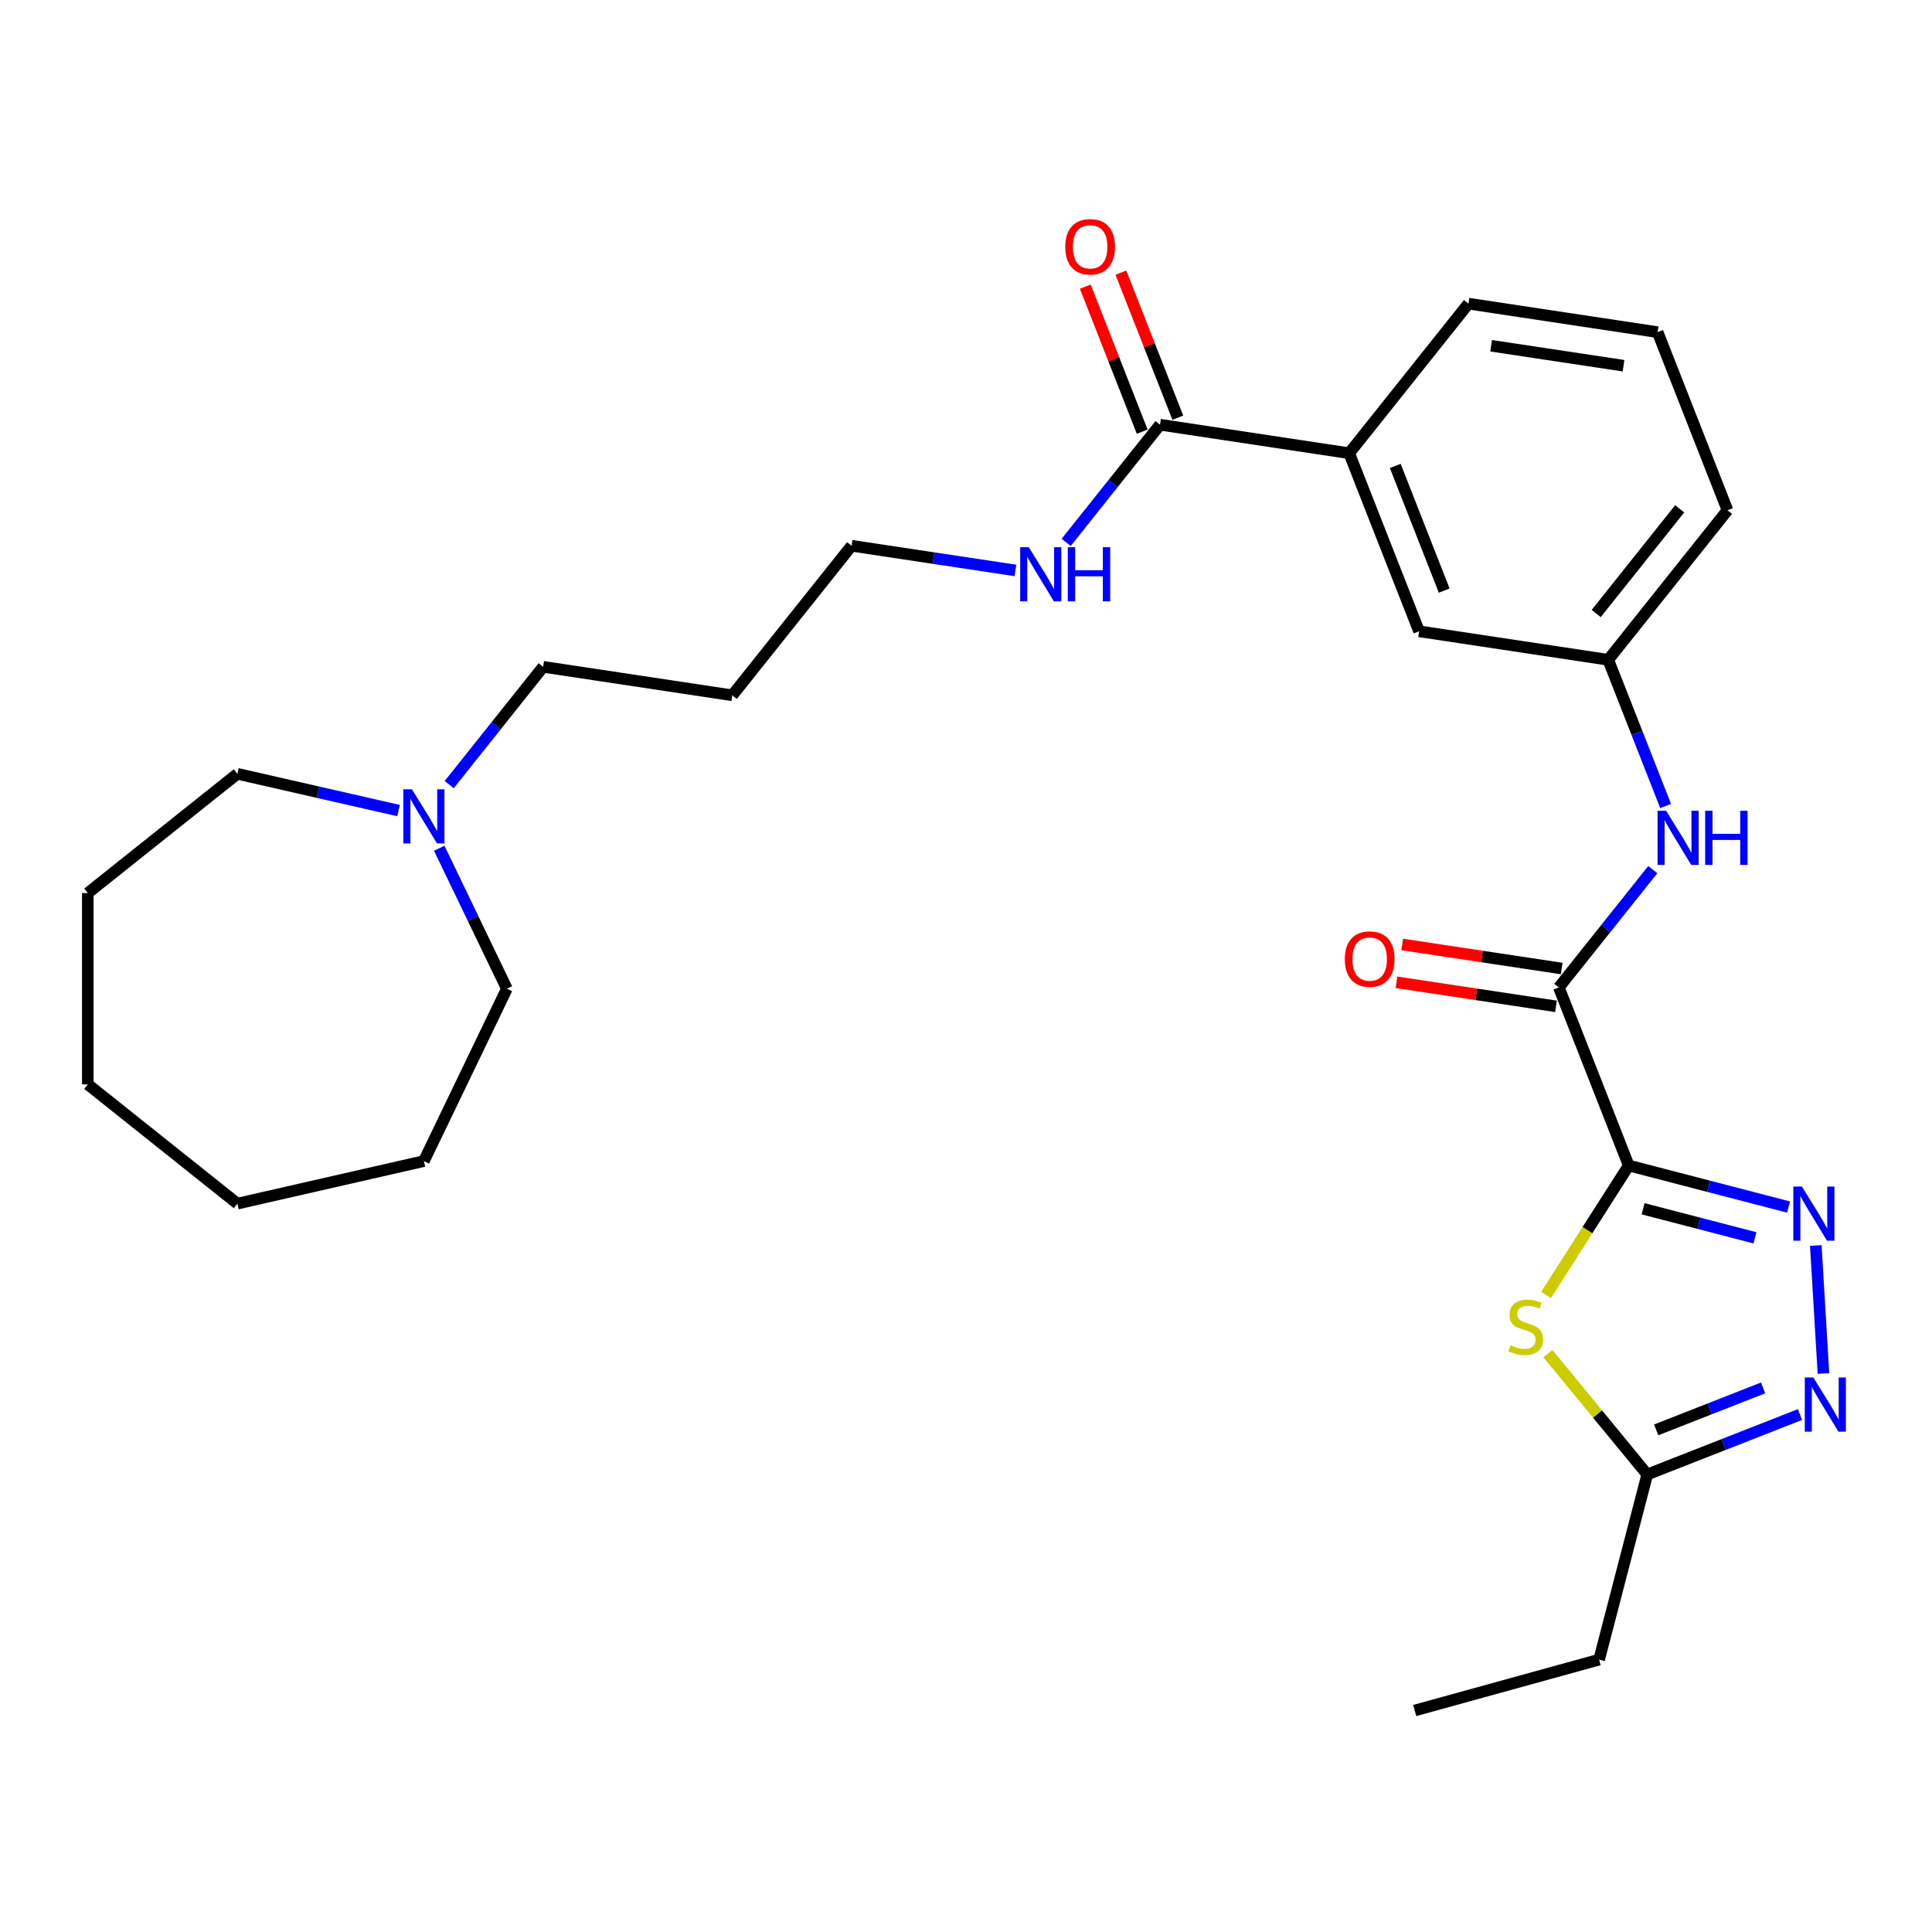 <?xml version='1.0' encoding='iso-8859-1'?>
<svg version='1.1' baseProfile='full'
              xmlns='http://www.w3.org/2000/svg'
                      xmlns:rdkit='http://www.rdkit.org/xml'
                      xmlns:xlink='http://www.w3.org/1999/xlink'
                  xml:space='preserve'
width='1000px' height='1000px' viewBox='0 0 1000 1000'>
<!-- END OF HEADER -->
<rect style='opacity:1.0;fill:#FFFFFF;stroke:none' width='1000' height='1000' x='0' y='0'> </rect>
<path class='bond-0' d='M 843.031,603.266 L 884.391,614.018' style='fill:none;fill-rule:evenodd;stroke:#000000;stroke-width:6px;stroke-linecap:butt;stroke-linejoin:miter;stroke-opacity:1' />
<path class='bond-0' d='M 884.391,614.018 L 925.752,624.769' style='fill:none;fill-rule:evenodd;stroke:#0000FF;stroke-width:6px;stroke-linecap:butt;stroke-linejoin:miter;stroke-opacity:1' />
<path class='bond-0' d='M 850.457,625.658 L 879.409,633.184' style='fill:none;fill-rule:evenodd;stroke:#000000;stroke-width:6px;stroke-linecap:butt;stroke-linejoin:miter;stroke-opacity:1' />
<path class='bond-0' d='M 879.409,633.184 L 908.361,640.71' style='fill:none;fill-rule:evenodd;stroke:#0000FF;stroke-width:6px;stroke-linecap:butt;stroke-linejoin:miter;stroke-opacity:1' />
<path class='bond-1' d='M 843.031,603.266 L 821.635,636.759' style='fill:none;fill-rule:evenodd;stroke:#000000;stroke-width:6px;stroke-linecap:butt;stroke-linejoin:miter;stroke-opacity:1' />
<path class='bond-1' d='M 821.635,636.759 L 800.239,670.252' style='fill:none;fill-rule:evenodd;stroke:#CCCC00;stroke-width:6px;stroke-linecap:butt;stroke-linejoin:miter;stroke-opacity:1' />
<path class='bond-2' d='M 843.031,603.266 L 806.857,511.095' style='fill:none;fill-rule:evenodd;stroke:#000000;stroke-width:6px;stroke-linecap:butt;stroke-linejoin:miter;stroke-opacity:1' />
<path class='bond-3' d='M 939.85,644.673 L 943.819,710.932' style='fill:none;fill-rule:evenodd;stroke:#0000FF;stroke-width:6px;stroke-linecap:butt;stroke-linejoin:miter;stroke-opacity:1' />
<path class='bond-4' d='M 801.192,700.653 L 826.902,731.921' style='fill:none;fill-rule:evenodd;stroke:#CCCC00;stroke-width:6px;stroke-linecap:butt;stroke-linejoin:miter;stroke-opacity:1' />
<path class='bond-4' d='M 826.902,731.921 L 852.612,763.189' style='fill:none;fill-rule:evenodd;stroke:#000000;stroke-width:6px;stroke-linecap:butt;stroke-linejoin:miter;stroke-opacity:1' />
<path class='bond-5' d='M 806.857,511.095 L 831.169,480.608' style='fill:none;fill-rule:evenodd;stroke:#000000;stroke-width:6px;stroke-linecap:butt;stroke-linejoin:miter;stroke-opacity:1' />
<path class='bond-5' d='M 831.169,480.608 L 855.482,450.121' style='fill:none;fill-rule:evenodd;stroke:#0000FF;stroke-width:6px;stroke-linecap:butt;stroke-linejoin:miter;stroke-opacity:1' />
<path class='bond-9' d='M 808.332,501.304 L 767.051,495.082' style='fill:none;fill-rule:evenodd;stroke:#000000;stroke-width:6px;stroke-linecap:butt;stroke-linejoin:miter;stroke-opacity:1' />
<path class='bond-9' d='M 767.051,495.082 L 725.77,488.86' style='fill:none;fill-rule:evenodd;stroke:#FF0000;stroke-width:6px;stroke-linecap:butt;stroke-linejoin:miter;stroke-opacity:1' />
<path class='bond-9' d='M 805.381,520.886 L 764.1,514.664' style='fill:none;fill-rule:evenodd;stroke:#000000;stroke-width:6px;stroke-linecap:butt;stroke-linejoin:miter;stroke-opacity:1' />
<path class='bond-9' d='M 764.1,514.664 L 722.819,508.442' style='fill:none;fill-rule:evenodd;stroke:#FF0000;stroke-width:6px;stroke-linecap:butt;stroke-linejoin:miter;stroke-opacity:1' />
<path class='bond-28' d='M 931.673,732.16 L 892.143,747.675' style='fill:none;fill-rule:evenodd;stroke:#0000FF;stroke-width:6px;stroke-linecap:butt;stroke-linejoin:miter;stroke-opacity:1' />
<path class='bond-28' d='M 892.143,747.675 L 852.612,763.189' style='fill:none;fill-rule:evenodd;stroke:#000000;stroke-width:6px;stroke-linecap:butt;stroke-linejoin:miter;stroke-opacity:1' />
<path class='bond-28' d='M 912.579,718.381 L 884.908,729.241' style='fill:none;fill-rule:evenodd;stroke:#0000FF;stroke-width:6px;stroke-linecap:butt;stroke-linejoin:miter;stroke-opacity:1' />
<path class='bond-28' d='M 884.908,729.241 L 857.237,740.101' style='fill:none;fill-rule:evenodd;stroke:#000000;stroke-width:6px;stroke-linecap:butt;stroke-linejoin:miter;stroke-opacity:1' />
<path class='bond-16' d='M 852.612,763.189 L 827.701,859.02' style='fill:none;fill-rule:evenodd;stroke:#000000;stroke-width:6px;stroke-linecap:butt;stroke-linejoin:miter;stroke-opacity:1' />
<path class='bond-10' d='M 862.117,417.186 L 847.267,379.349' style='fill:none;fill-rule:evenodd;stroke:#0000FF;stroke-width:6px;stroke-linecap:butt;stroke-linejoin:miter;stroke-opacity:1' />
<path class='bond-10' d='M 847.267,379.349 L 832.417,341.511' style='fill:none;fill-rule:evenodd;stroke:#000000;stroke-width:6px;stroke-linecap:butt;stroke-linejoin:miter;stroke-opacity:1' />
<path class='bond-6' d='M 600.424,219.826 L 698.334,234.583' style='fill:none;fill-rule:evenodd;stroke:#000000;stroke-width:6px;stroke-linecap:butt;stroke-linejoin:miter;stroke-opacity:1' />
<path class='bond-12' d='M 609.641,216.208 L 594.908,178.668' style='fill:none;fill-rule:evenodd;stroke:#000000;stroke-width:6px;stroke-linecap:butt;stroke-linejoin:miter;stroke-opacity:1' />
<path class='bond-12' d='M 594.908,178.668 L 580.174,141.128' style='fill:none;fill-rule:evenodd;stroke:#FF0000;stroke-width:6px;stroke-linecap:butt;stroke-linejoin:miter;stroke-opacity:1' />
<path class='bond-12' d='M 591.207,223.443 L 576.474,185.903' style='fill:none;fill-rule:evenodd;stroke:#000000;stroke-width:6px;stroke-linecap:butt;stroke-linejoin:miter;stroke-opacity:1' />
<path class='bond-12' d='M 576.474,185.903 L 561.74,148.363' style='fill:none;fill-rule:evenodd;stroke:#FF0000;stroke-width:6px;stroke-linecap:butt;stroke-linejoin:miter;stroke-opacity:1' />
<path class='bond-13' d='M 600.424,219.826 L 576.134,250.284' style='fill:none;fill-rule:evenodd;stroke:#000000;stroke-width:6px;stroke-linecap:butt;stroke-linejoin:miter;stroke-opacity:1' />
<path class='bond-13' d='M 576.134,250.284 L 551.844,280.743' style='fill:none;fill-rule:evenodd;stroke:#0000FF;stroke-width:6px;stroke-linecap:butt;stroke-linejoin:miter;stroke-opacity:1' />
<path class='bond-7' d='M 698.334,234.583 L 734.508,326.754' style='fill:none;fill-rule:evenodd;stroke:#000000;stroke-width:6px;stroke-linecap:butt;stroke-linejoin:miter;stroke-opacity:1' />
<path class='bond-7' d='M 722.194,241.174 L 747.516,305.694' style='fill:none;fill-rule:evenodd;stroke:#000000;stroke-width:6px;stroke-linecap:butt;stroke-linejoin:miter;stroke-opacity:1' />
<path class='bond-29' d='M 698.334,234.583 L 760.069,157.17' style='fill:none;fill-rule:evenodd;stroke:#000000;stroke-width:6px;stroke-linecap:butt;stroke-linejoin:miter;stroke-opacity:1' />
<path class='bond-8' d='M 232.51,406.112 L 256.823,375.625' style='fill:none;fill-rule:evenodd;stroke:#0000FF;stroke-width:6px;stroke-linecap:butt;stroke-linejoin:miter;stroke-opacity:1' />
<path class='bond-8' d='M 256.823,375.625 L 281.136,345.137' style='fill:none;fill-rule:evenodd;stroke:#000000;stroke-width:6px;stroke-linecap:butt;stroke-linejoin:miter;stroke-opacity:1' />
<path class='bond-18' d='M 227.345,439.047 L 244.853,475.403' style='fill:none;fill-rule:evenodd;stroke:#0000FF;stroke-width:6px;stroke-linecap:butt;stroke-linejoin:miter;stroke-opacity:1' />
<path class='bond-18' d='M 244.853,475.403 L 262.362,511.76' style='fill:none;fill-rule:evenodd;stroke:#000000;stroke-width:6px;stroke-linecap:butt;stroke-linejoin:miter;stroke-opacity:1' />
<path class='bond-19' d='M 206.291,419.558 L 164.579,410.038' style='fill:none;fill-rule:evenodd;stroke:#0000FF;stroke-width:6px;stroke-linecap:butt;stroke-linejoin:miter;stroke-opacity:1' />
<path class='bond-19' d='M 164.579,410.038 L 122.868,400.518' style='fill:none;fill-rule:evenodd;stroke:#000000;stroke-width:6px;stroke-linecap:butt;stroke-linejoin:miter;stroke-opacity:1' />
<path class='bond-11' d='M 832.417,341.511 L 734.508,326.754' style='fill:none;fill-rule:evenodd;stroke:#000000;stroke-width:6px;stroke-linecap:butt;stroke-linejoin:miter;stroke-opacity:1' />
<path class='bond-22' d='M 832.417,341.511 L 894.152,264.098' style='fill:none;fill-rule:evenodd;stroke:#000000;stroke-width:6px;stroke-linecap:butt;stroke-linejoin:miter;stroke-opacity:1' />
<path class='bond-22' d='M 826.195,317.552 L 869.409,263.363' style='fill:none;fill-rule:evenodd;stroke:#000000;stroke-width:6px;stroke-linecap:butt;stroke-linejoin:miter;stroke-opacity:1' />
<path class='bond-21' d='M 525.58,295.263 L 483.18,288.872' style='fill:none;fill-rule:evenodd;stroke:#0000FF;stroke-width:6px;stroke-linecap:butt;stroke-linejoin:miter;stroke-opacity:1' />
<path class='bond-21' d='M 483.18,288.872 L 440.78,282.482' style='fill:none;fill-rule:evenodd;stroke:#000000;stroke-width:6px;stroke-linecap:butt;stroke-linejoin:miter;stroke-opacity:1' />
<path class='bond-14' d='M 281.136,345.137 L 379.045,359.895' style='fill:none;fill-rule:evenodd;stroke:#000000;stroke-width:6px;stroke-linecap:butt;stroke-linejoin:miter;stroke-opacity:1' />
<path class='bond-15' d='M 379.045,359.895 L 440.78,282.482' style='fill:none;fill-rule:evenodd;stroke:#000000;stroke-width:6px;stroke-linecap:butt;stroke-linejoin:miter;stroke-opacity:1' />
<path class='bond-23' d='M 827.701,859.02 L 732.254,885.362' style='fill:none;fill-rule:evenodd;stroke:#000000;stroke-width:6px;stroke-linecap:butt;stroke-linejoin:miter;stroke-opacity:1' />
<path class='bond-17' d='M 760.069,157.17 L 857.978,171.927' style='fill:none;fill-rule:evenodd;stroke:#000000;stroke-width:6px;stroke-linecap:butt;stroke-linejoin:miter;stroke-opacity:1' />
<path class='bond-17' d='M 771.804,178.966 L 840.34,189.296' style='fill:none;fill-rule:evenodd;stroke:#000000;stroke-width:6px;stroke-linecap:butt;stroke-linejoin:miter;stroke-opacity:1' />
<path class='bond-25' d='M 262.362,511.76 L 219.401,600.97' style='fill:none;fill-rule:evenodd;stroke:#000000;stroke-width:6px;stroke-linecap:butt;stroke-linejoin:miter;stroke-opacity:1' />
<path class='bond-24' d='M 122.868,400.518 L 45.455,462.253' style='fill:none;fill-rule:evenodd;stroke:#000000;stroke-width:6px;stroke-linecap:butt;stroke-linejoin:miter;stroke-opacity:1' />
<path class='bond-20' d='M 857.978,171.927 L 894.152,264.098' style='fill:none;fill-rule:evenodd;stroke:#000000;stroke-width:6px;stroke-linecap:butt;stroke-linejoin:miter;stroke-opacity:1' />
<path class='bond-26' d='M 45.455,462.253 L 45.455,561.268' style='fill:none;fill-rule:evenodd;stroke:#000000;stroke-width:6px;stroke-linecap:butt;stroke-linejoin:miter;stroke-opacity:1' />
<path class='bond-27' d='M 219.401,600.97 L 122.868,623.003' style='fill:none;fill-rule:evenodd;stroke:#000000;stroke-width:6px;stroke-linecap:butt;stroke-linejoin:miter;stroke-opacity:1' />
<path class='bond-30' d='M 45.455,561.268 L 122.868,623.003' style='fill:none;fill-rule:evenodd;stroke:#000000;stroke-width:6px;stroke-linecap:butt;stroke-linejoin:miter;stroke-opacity:1' />
<path  class='atom-1' d='M 932.663 614.157
L 941.852 629.009
Q 942.763 630.474, 944.228 633.128
Q 945.693 635.781, 945.773 635.94
L 945.773 614.157
L 949.496 614.157
L 949.496 642.198
L 945.654 642.198
L 935.792 625.959
Q 934.643 624.058, 933.416 621.88
Q 932.227 619.701, 931.871 619.028
L 931.871 642.198
L 928.227 642.198
L 928.227 614.157
L 932.663 614.157
' fill='#0000FF'/>
<path  class='atom-2' d='M 781.805 696.333
Q 782.122 696.451, 783.429 697.006
Q 784.736 697.56, 786.162 697.917
Q 787.627 698.234, 789.053 698.234
Q 791.706 698.234, 793.251 696.966
Q 794.796 695.659, 794.796 693.402
Q 794.796 691.857, 794.004 690.907
Q 793.251 689.956, 792.063 689.441
Q 790.875 688.926, 788.894 688.332
Q 786.399 687.58, 784.894 686.867
Q 783.429 686.154, 782.359 684.649
Q 781.33 683.144, 781.33 680.609
Q 781.33 677.084, 783.706 674.906
Q 786.122 672.727, 790.875 672.727
Q 794.122 672.727, 797.806 674.272
L 796.895 677.322
Q 793.528 675.936, 790.993 675.936
Q 788.261 675.936, 786.756 677.084
Q 785.251 678.193, 785.29 680.134
Q 785.29 681.639, 786.043 682.55
Q 786.835 683.461, 787.944 683.976
Q 789.092 684.49, 790.993 685.085
Q 793.528 685.877, 795.033 686.669
Q 796.538 687.461, 797.608 689.085
Q 798.717 690.669, 798.717 693.402
Q 798.717 697.283, 796.103 699.382
Q 793.528 701.442, 789.211 701.442
Q 786.716 701.442, 784.815 700.887
Q 782.953 700.372, 780.735 699.462
L 781.805 696.333
' fill='#CCCC00'/>
<path  class='atom-4' d='M 938.585 712.995
L 947.773 727.847
Q 948.684 729.312, 950.15 731.966
Q 951.615 734.619, 951.694 734.778
L 951.694 712.995
L 955.417 712.995
L 955.417 741.036
L 951.575 741.036
L 941.713 724.797
Q 940.565 722.896, 939.337 720.718
Q 938.149 718.539, 937.792 717.866
L 937.792 741.036
L 934.149 741.036
L 934.149 712.995
L 938.585 712.995
' fill='#0000FF'/>
<path  class='atom-6' d='M 862.393 419.662
L 871.582 434.514
Q 872.493 435.979, 873.958 438.633
Q 875.424 441.287, 875.503 441.445
L 875.503 419.662
L 879.226 419.662
L 879.226 447.703
L 875.384 447.703
L 865.522 431.464
Q 864.374 429.563, 863.146 427.385
Q 861.958 425.206, 861.601 424.533
L 861.601 447.703
L 857.957 447.703
L 857.957 419.662
L 862.393 419.662
' fill='#0000FF'/>
<path  class='atom-6' d='M 882.592 419.662
L 886.395 419.662
L 886.395 431.583
L 900.732 431.583
L 900.732 419.662
L 904.534 419.662
L 904.534 447.703
L 900.732 447.703
L 900.732 434.752
L 886.395 434.752
L 886.395 447.703
L 882.592 447.703
L 882.592 419.662
' fill='#0000FF'/>
<path  class='atom-9' d='M 213.202 408.53
L 222.391 423.382
Q 223.302 424.848, 224.767 427.501
Q 226.233 430.155, 226.312 430.313
L 226.312 408.53
L 230.035 408.53
L 230.035 436.571
L 226.193 436.571
L 216.331 420.333
Q 215.182 418.432, 213.955 416.253
Q 212.767 414.075, 212.41 413.402
L 212.41 436.571
L 208.766 436.571
L 208.766 408.53
L 213.202 408.53
' fill='#0000FF'/>
<path  class='atom-10' d='M 696.075 496.417
Q 696.075 489.684, 699.402 485.922
Q 702.729 482.159, 708.947 482.159
Q 715.165 482.159, 718.492 485.922
Q 721.819 489.684, 721.819 496.417
Q 721.819 503.229, 718.453 507.111
Q 715.086 510.953, 708.947 510.953
Q 702.769 510.953, 699.402 507.111
Q 696.075 503.269, 696.075 496.417
M 708.947 507.784
Q 713.225 507.784, 715.522 504.932
Q 717.859 502.041, 717.859 496.417
Q 717.859 490.912, 715.522 488.14
Q 713.225 485.327, 708.947 485.327
Q 704.67 485.327, 702.333 488.1
Q 700.036 490.872, 700.036 496.417
Q 700.036 502.081, 702.333 504.932
Q 704.67 507.784, 708.947 507.784
' fill='#FF0000'/>
<path  class='atom-13' d='M 551.378 127.734
Q 551.378 121.001, 554.705 117.239
Q 558.032 113.476, 564.25 113.476
Q 570.468 113.476, 573.795 117.239
Q 577.122 121.001, 577.122 127.734
Q 577.122 134.547, 573.755 138.428
Q 570.389 142.27, 564.25 142.27
Q 558.071 142.27, 554.705 138.428
Q 551.378 134.586, 551.378 127.734
M 564.25 139.101
Q 568.527 139.101, 570.825 136.25
Q 573.161 133.358, 573.161 127.734
Q 573.161 122.229, 570.825 119.457
Q 568.527 116.645, 564.25 116.645
Q 559.972 116.645, 557.636 119.417
Q 555.339 122.189, 555.339 127.734
Q 555.339 133.398, 557.636 136.25
Q 559.972 139.101, 564.25 139.101
' fill='#FF0000'/>
<path  class='atom-14' d='M 532.491 283.219
L 541.68 298.071
Q 542.59 299.536, 544.056 302.19
Q 545.521 304.843, 545.601 305.002
L 545.601 283.219
L 549.324 283.219
L 549.324 311.26
L 545.482 311.26
L 535.62 295.021
Q 534.471 293.12, 533.243 290.942
Q 532.055 288.763, 531.699 288.09
L 531.699 311.26
L 528.055 311.26
L 528.055 283.219
L 532.491 283.219
' fill='#0000FF'/>
<path  class='atom-14' d='M 552.69 283.219
L 556.492 283.219
L 556.492 295.14
L 570.83 295.14
L 570.83 283.219
L 574.632 283.219
L 574.632 311.26
L 570.83 311.26
L 570.83 298.308
L 556.492 298.308
L 556.492 311.26
L 552.69 311.26
L 552.69 283.219
' fill='#0000FF'/>
</svg>
